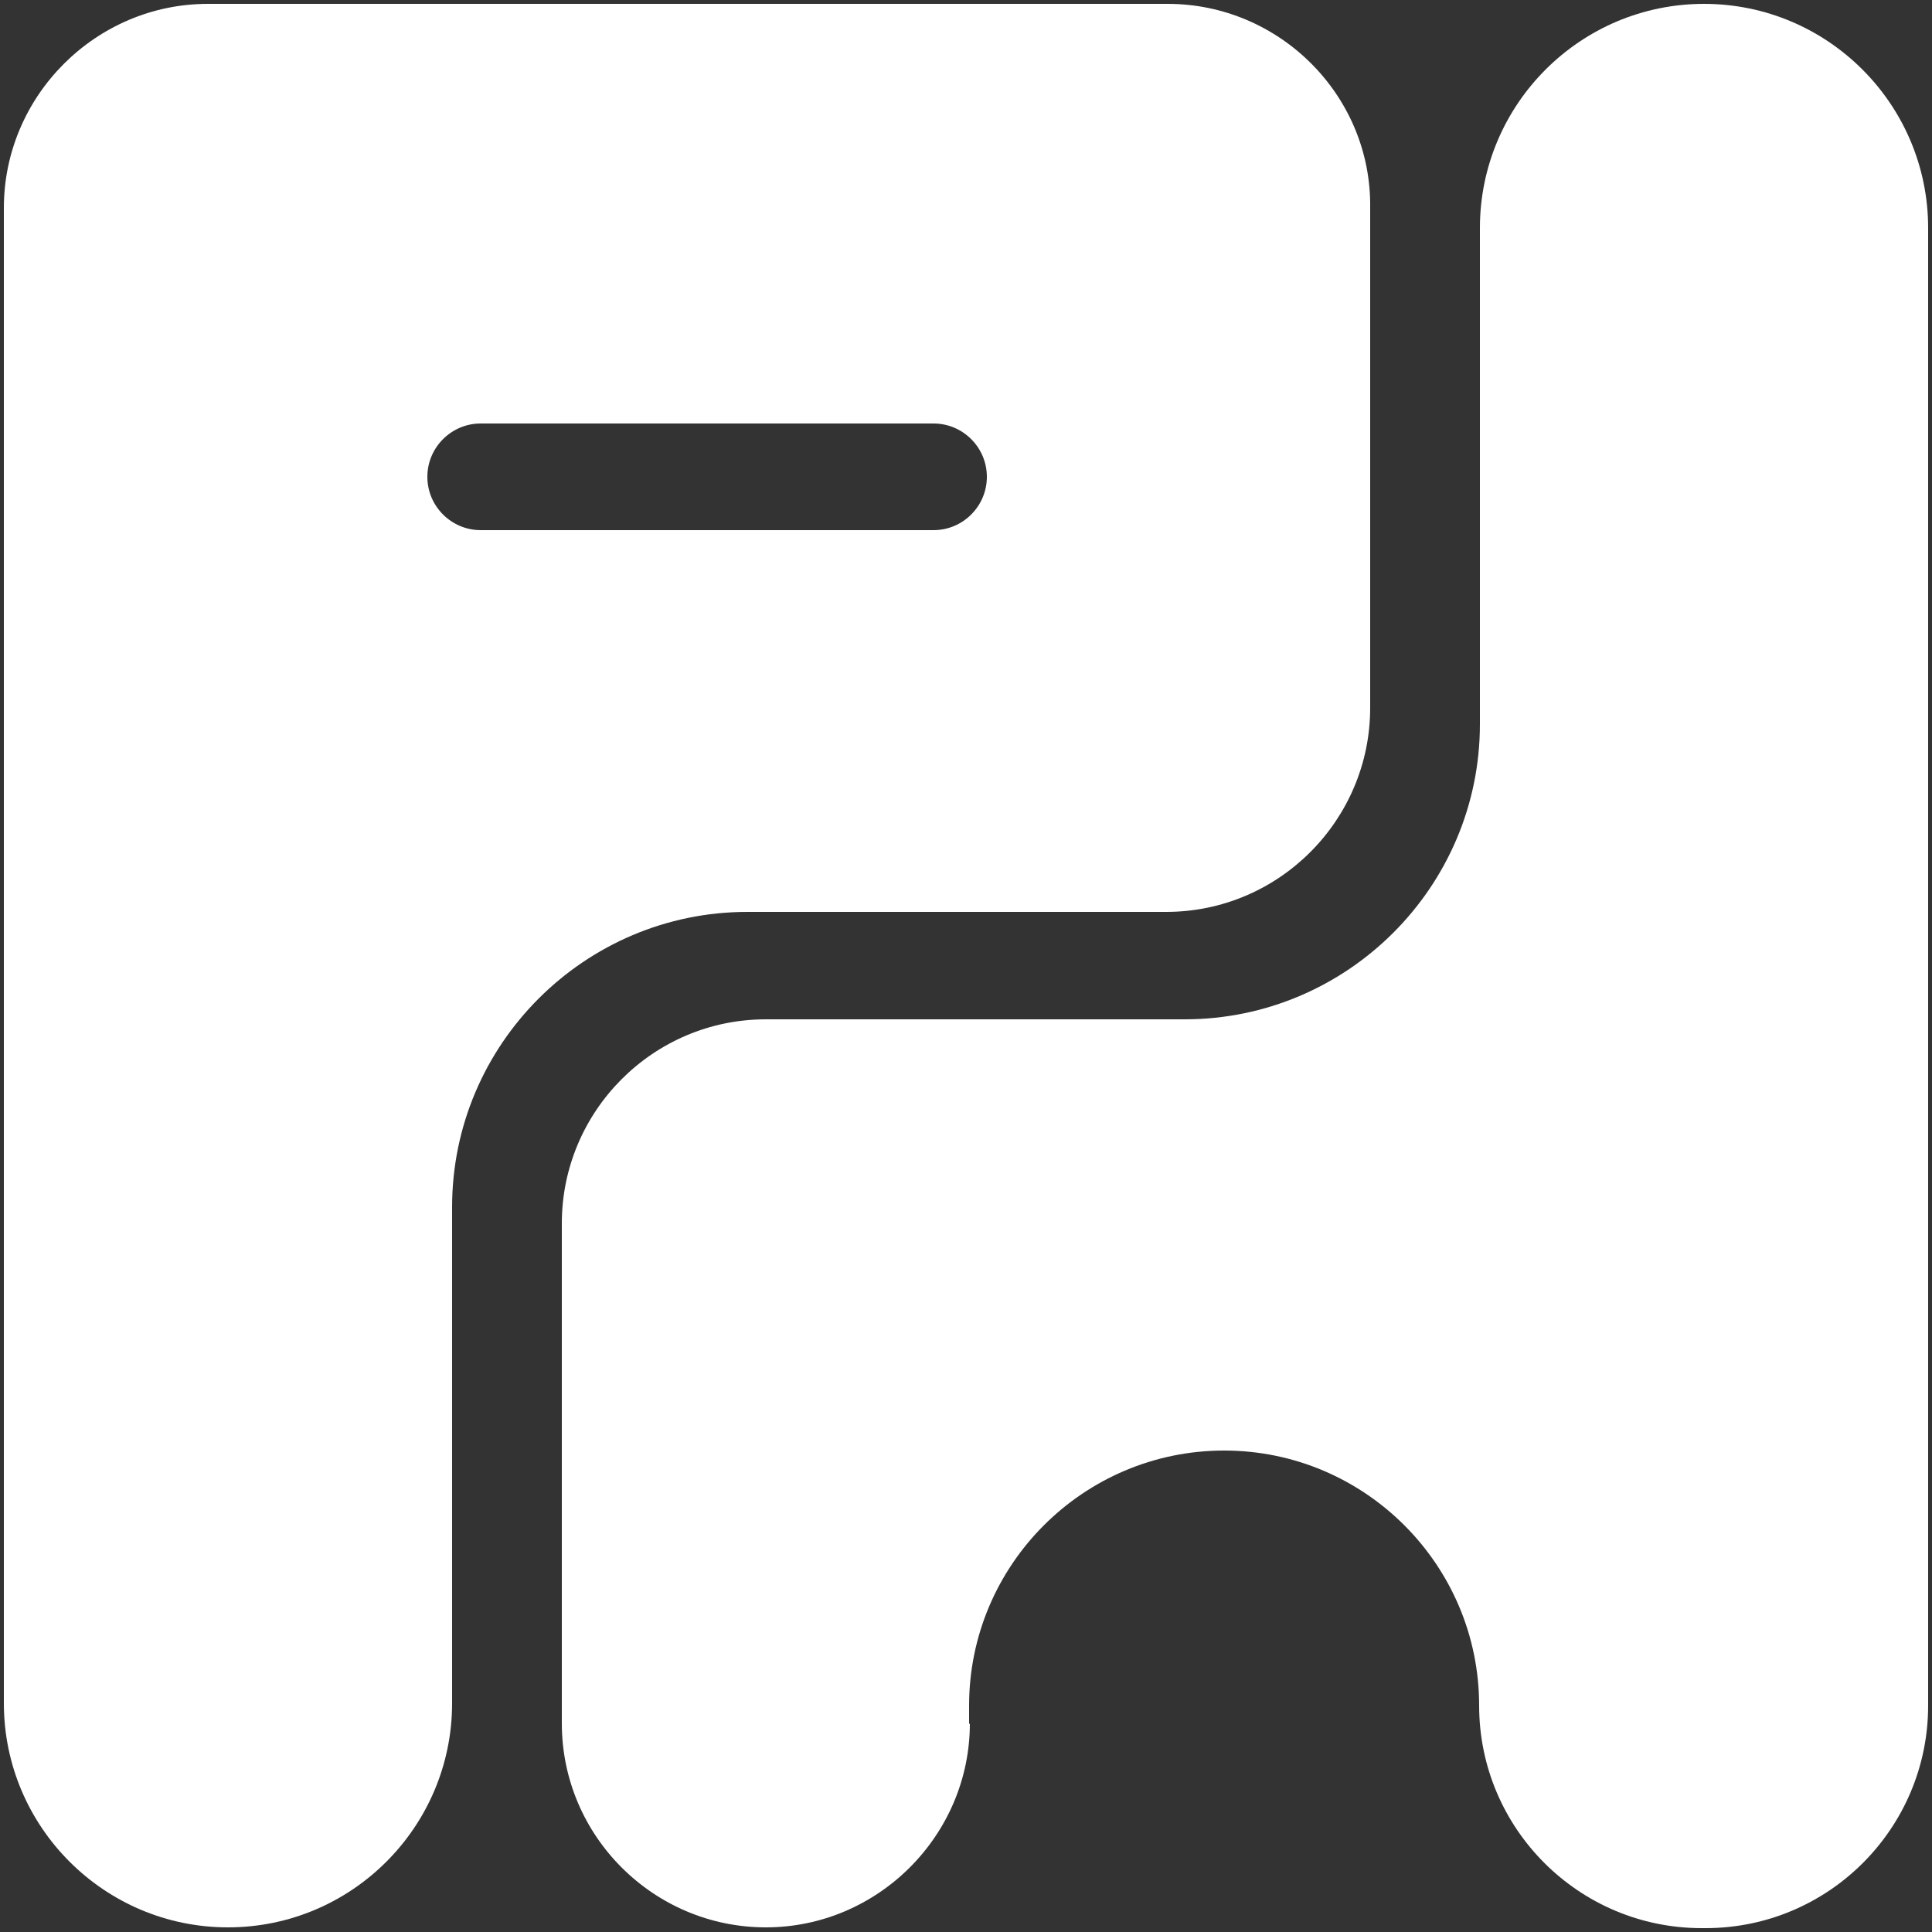 <svg xmlns="http://www.w3.org/2000/svg" id="Layer_1" viewBox="0 0 25 25"><rect x="0" y="0" width="25" height="25" fill="#333333" stroke="none"/><defs><style>      .st0 {        fill: #fff;      }    </style></defs><path class="st0" d="M12.54,22.31v-.24c0-1.82,1.48-3.3,3.3-3.3s3.3,1.48,3.3,3.3c0,1.59,1.29,2.88,2.88,2.88h.05c1.59,0,2.88-1.29,2.88-2.88V2.95c0-1.6-1.3-2.9-2.9-2.9s-2.9,1.3-2.9,2.9v6.42c0,2.11-1.72,3.82-3.82,3.82h-5.42c-1.46,0-2.64,1.19-2.64,2.64v6.47c0,1.46,1.19,2.64,2.64,2.64s2.64-1.19,2.64-2.64Z"></path><path class="st0" d="M15.11.05H2.69C1.24.05.05,1.24.05,2.69v19.35c0,1.6,1.3,2.9,2.9,2.9s2.9-1.3,2.9-2.9v-6.42c0-2.11,1.72-3.82,3.82-3.82h5.42c1.46,0,2.64-1.19,2.64-2.64V2.69C17.75,1.24,16.56.05,15.11.05ZM12.08,6.86h-5.86c-.38,0-.69-.31-.69-.69s.31-.69.69-.69h5.86c.38,0,.69.31.69.69s-.31.69-.69.69Z"></path></svg>